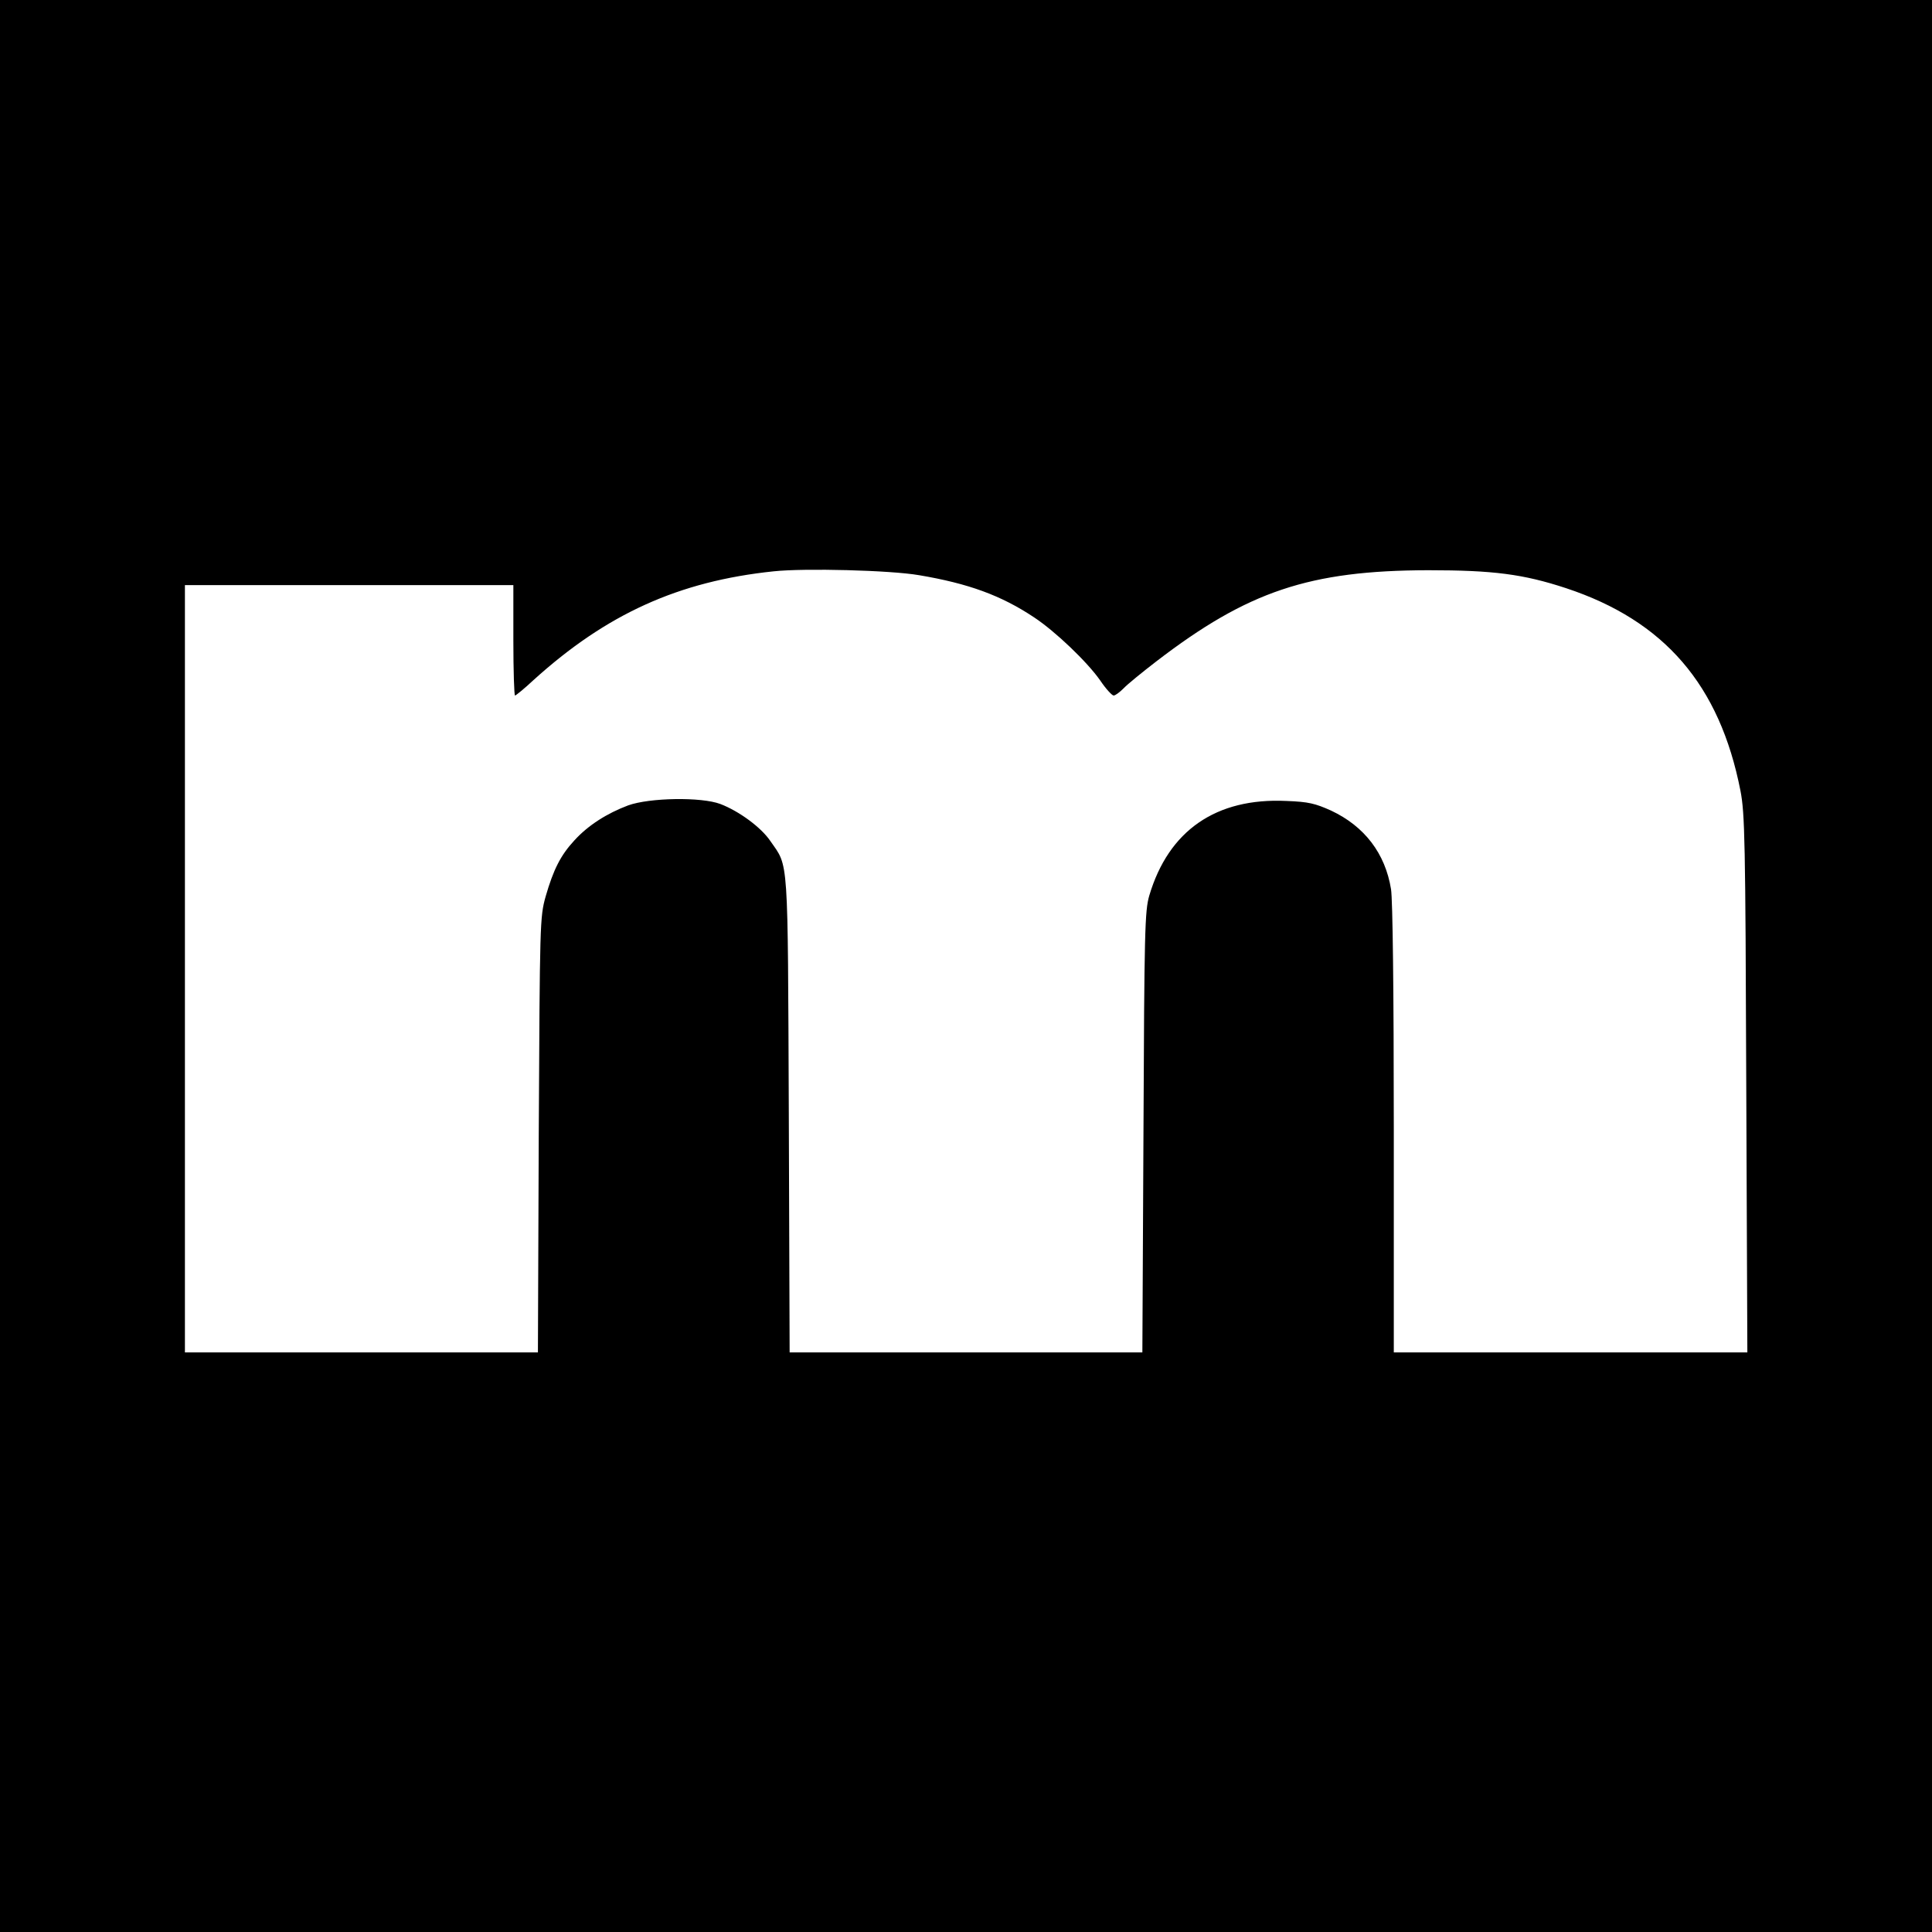 <?xml version="1.0" standalone="no"?>
<!DOCTYPE svg PUBLIC "-//W3C//DTD SVG 20010904//EN"
 "http://www.w3.org/TR/2001/REC-SVG-20010904/DTD/svg10.dtd">
<svg version="1.0" xmlns="http://www.w3.org/2000/svg"
 width="700pt" height="700pt" viewBox="0 0 700 700"
 preserveAspectRatio="xMidYMid meet">
<g transform="translate(0,700) scale(0.1,-0.1)"
fill="#000000" stroke="none">
<path d="M0 3500 l0 -3500 3500 0 3500 0 0 3500 0 3500 -3500 0 -3500 0 0
-3500z m3330 1416 c178 -30 297 -73 417 -153 77 -51 192 -161 239 -228 20 -30
43 -55 49 -55 6 0 22 12 36 26 13 14 67 58 119 98 331 254 554 329 985 330
235 0 344 -14 499 -65 357 -118 557 -351 632 -734 16 -82 18 -181 21 -1062 l4
-973 -641 0 -640 0 0 808 c0 505 -4 831 -10 870 -21 130 -96 228 -217 285 -58
26 -82 32 -162 35 -255 12 -427 -107 -497 -343 -16 -55 -18 -126 -21 -857 l-4
-798 -639 0 -639 0 -3 863 c-4 951 0 893 -67 990 -33 49 -113 108 -181 134
-69 26 -256 23 -334 -5 -77 -29 -145 -72 -195 -127 -50 -54 -76 -106 -104
-203 -21 -75 -21 -94 -25 -864 l-3 -788 -640 0 -639 0 0 1390 0 1390 595 0
595 0 0 -200 c0 -110 3 -200 6 -200 3 0 34 25 67 56 264 239 525 358 870 394
112 12 423 4 527 -14z"/>
</g>
</svg>
